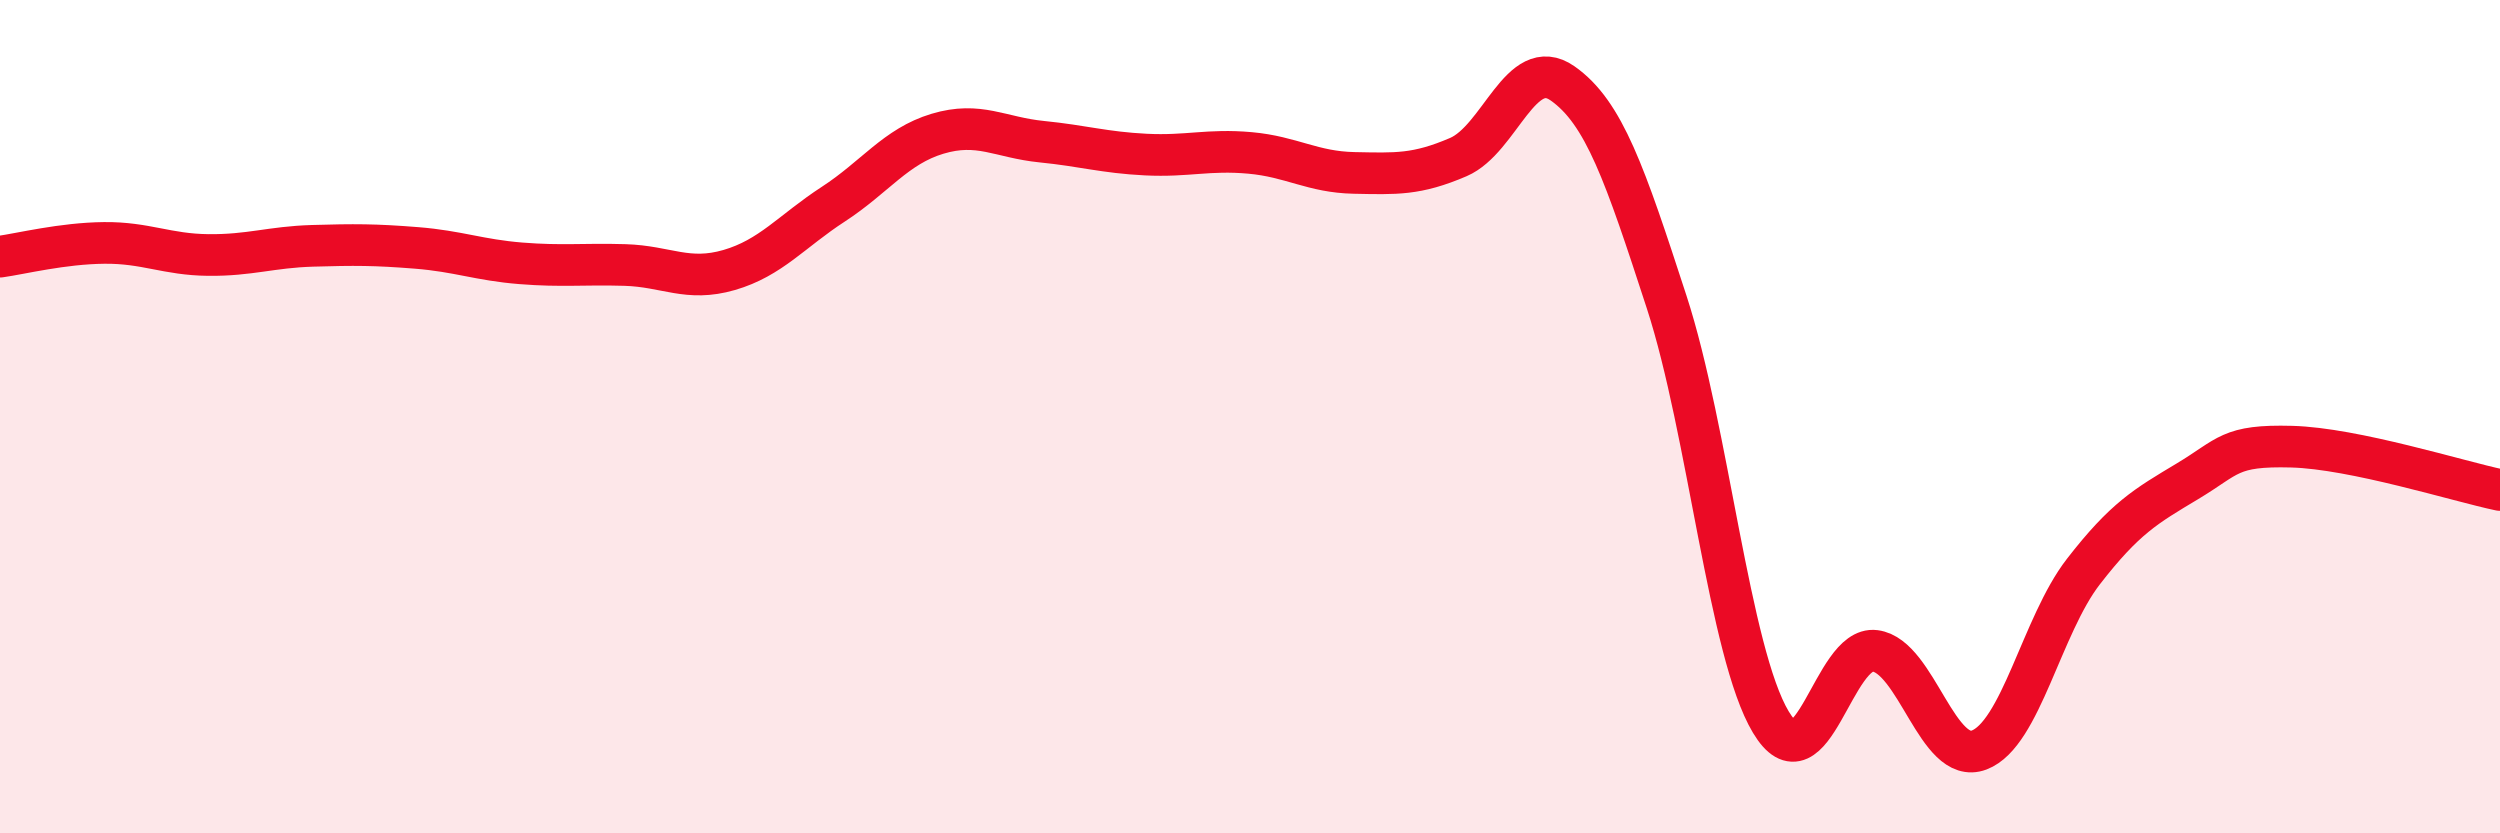 
    <svg width="60" height="20" viewBox="0 0 60 20" xmlns="http://www.w3.org/2000/svg">
      <path
        d="M 0,6.16 C 0.5,6.09 1.5,5.84 2.5,5.83 C 3.5,5.82 4,6.11 5,6.12 C 6,6.13 6.5,5.93 7.5,5.9 C 8.5,5.87 9,5.87 10,5.95 C 11,6.03 11.5,6.24 12.5,6.32 C 13.5,6.4 14,6.33 15,6.36 C 16,6.39 16.5,6.77 17.5,6.48 C 18.5,6.19 19,5.55 20,4.9 C 21,4.25 21.5,3.51 22.5,3.21 C 23.5,2.91 24,3.3 25,3.4 C 26,3.5 26.5,3.66 27.5,3.71 C 28.5,3.76 29,3.58 30,3.67 C 31,3.76 31.5,4.13 32.5,4.15 C 33.5,4.17 34,4.2 35,3.77 C 36,3.34 36.5,1.3 37.5,2 C 38.5,2.7 39,4.18 40,7.25 C 41,10.32 41.5,15.66 42.5,17.33 C 43.5,19 44,15.49 45,15.62 C 46,15.75 46.5,18.38 47.5,18 C 48.5,17.62 49,15.01 50,13.72 C 51,12.43 51.5,12.15 52.5,11.55 C 53.5,10.95 53.5,10.68 55,10.72 C 56.5,10.76 59,11.55 60,11.76L60 20L0 20Z"
        fill="#EB0A25"
        opacity="0.1"
        stroke-linecap="round"
        stroke-linejoin="round"
      />
      <path
        d="M 0,6.16 C 0.5,6.09 1.5,5.84 2.5,5.83 C 3.5,5.82 4,6.11 5,6.12 C 6,6.13 6.5,5.93 7.5,5.9 C 8.5,5.87 9,5.87 10,5.95 C 11,6.03 11.5,6.24 12.5,6.32 C 13.5,6.4 14,6.33 15,6.36 C 16,6.39 16.5,6.77 17.5,6.48 C 18.5,6.19 19,5.55 20,4.9 C 21,4.25 21.5,3.51 22.5,3.21 C 23.5,2.91 24,3.3 25,3.4 C 26,3.5 26.5,3.66 27.5,3.71 C 28.5,3.76 29,3.58 30,3.67 C 31,3.76 31.5,4.13 32.5,4.15 C 33.5,4.17 34,4.2 35,3.77 C 36,3.34 36.5,1.3 37.5,2 C 38.5,2.7 39,4.18 40,7.25 C 41,10.32 41.5,15.66 42.5,17.33 C 43.5,19 44,15.49 45,15.62 C 46,15.75 46.5,18.38 47.5,18 C 48.5,17.62 49,15.01 50,13.72 C 51,12.43 51.5,12.15 52.5,11.55 C 53.5,10.95 53.5,10.68 55,10.72 C 56.5,10.76 59,11.55 60,11.76"
        stroke="#EB0A25"
        stroke-width="1"
        fill="none"
        stroke-linecap="round"
        stroke-linejoin="round"
      />
    </svg>
  